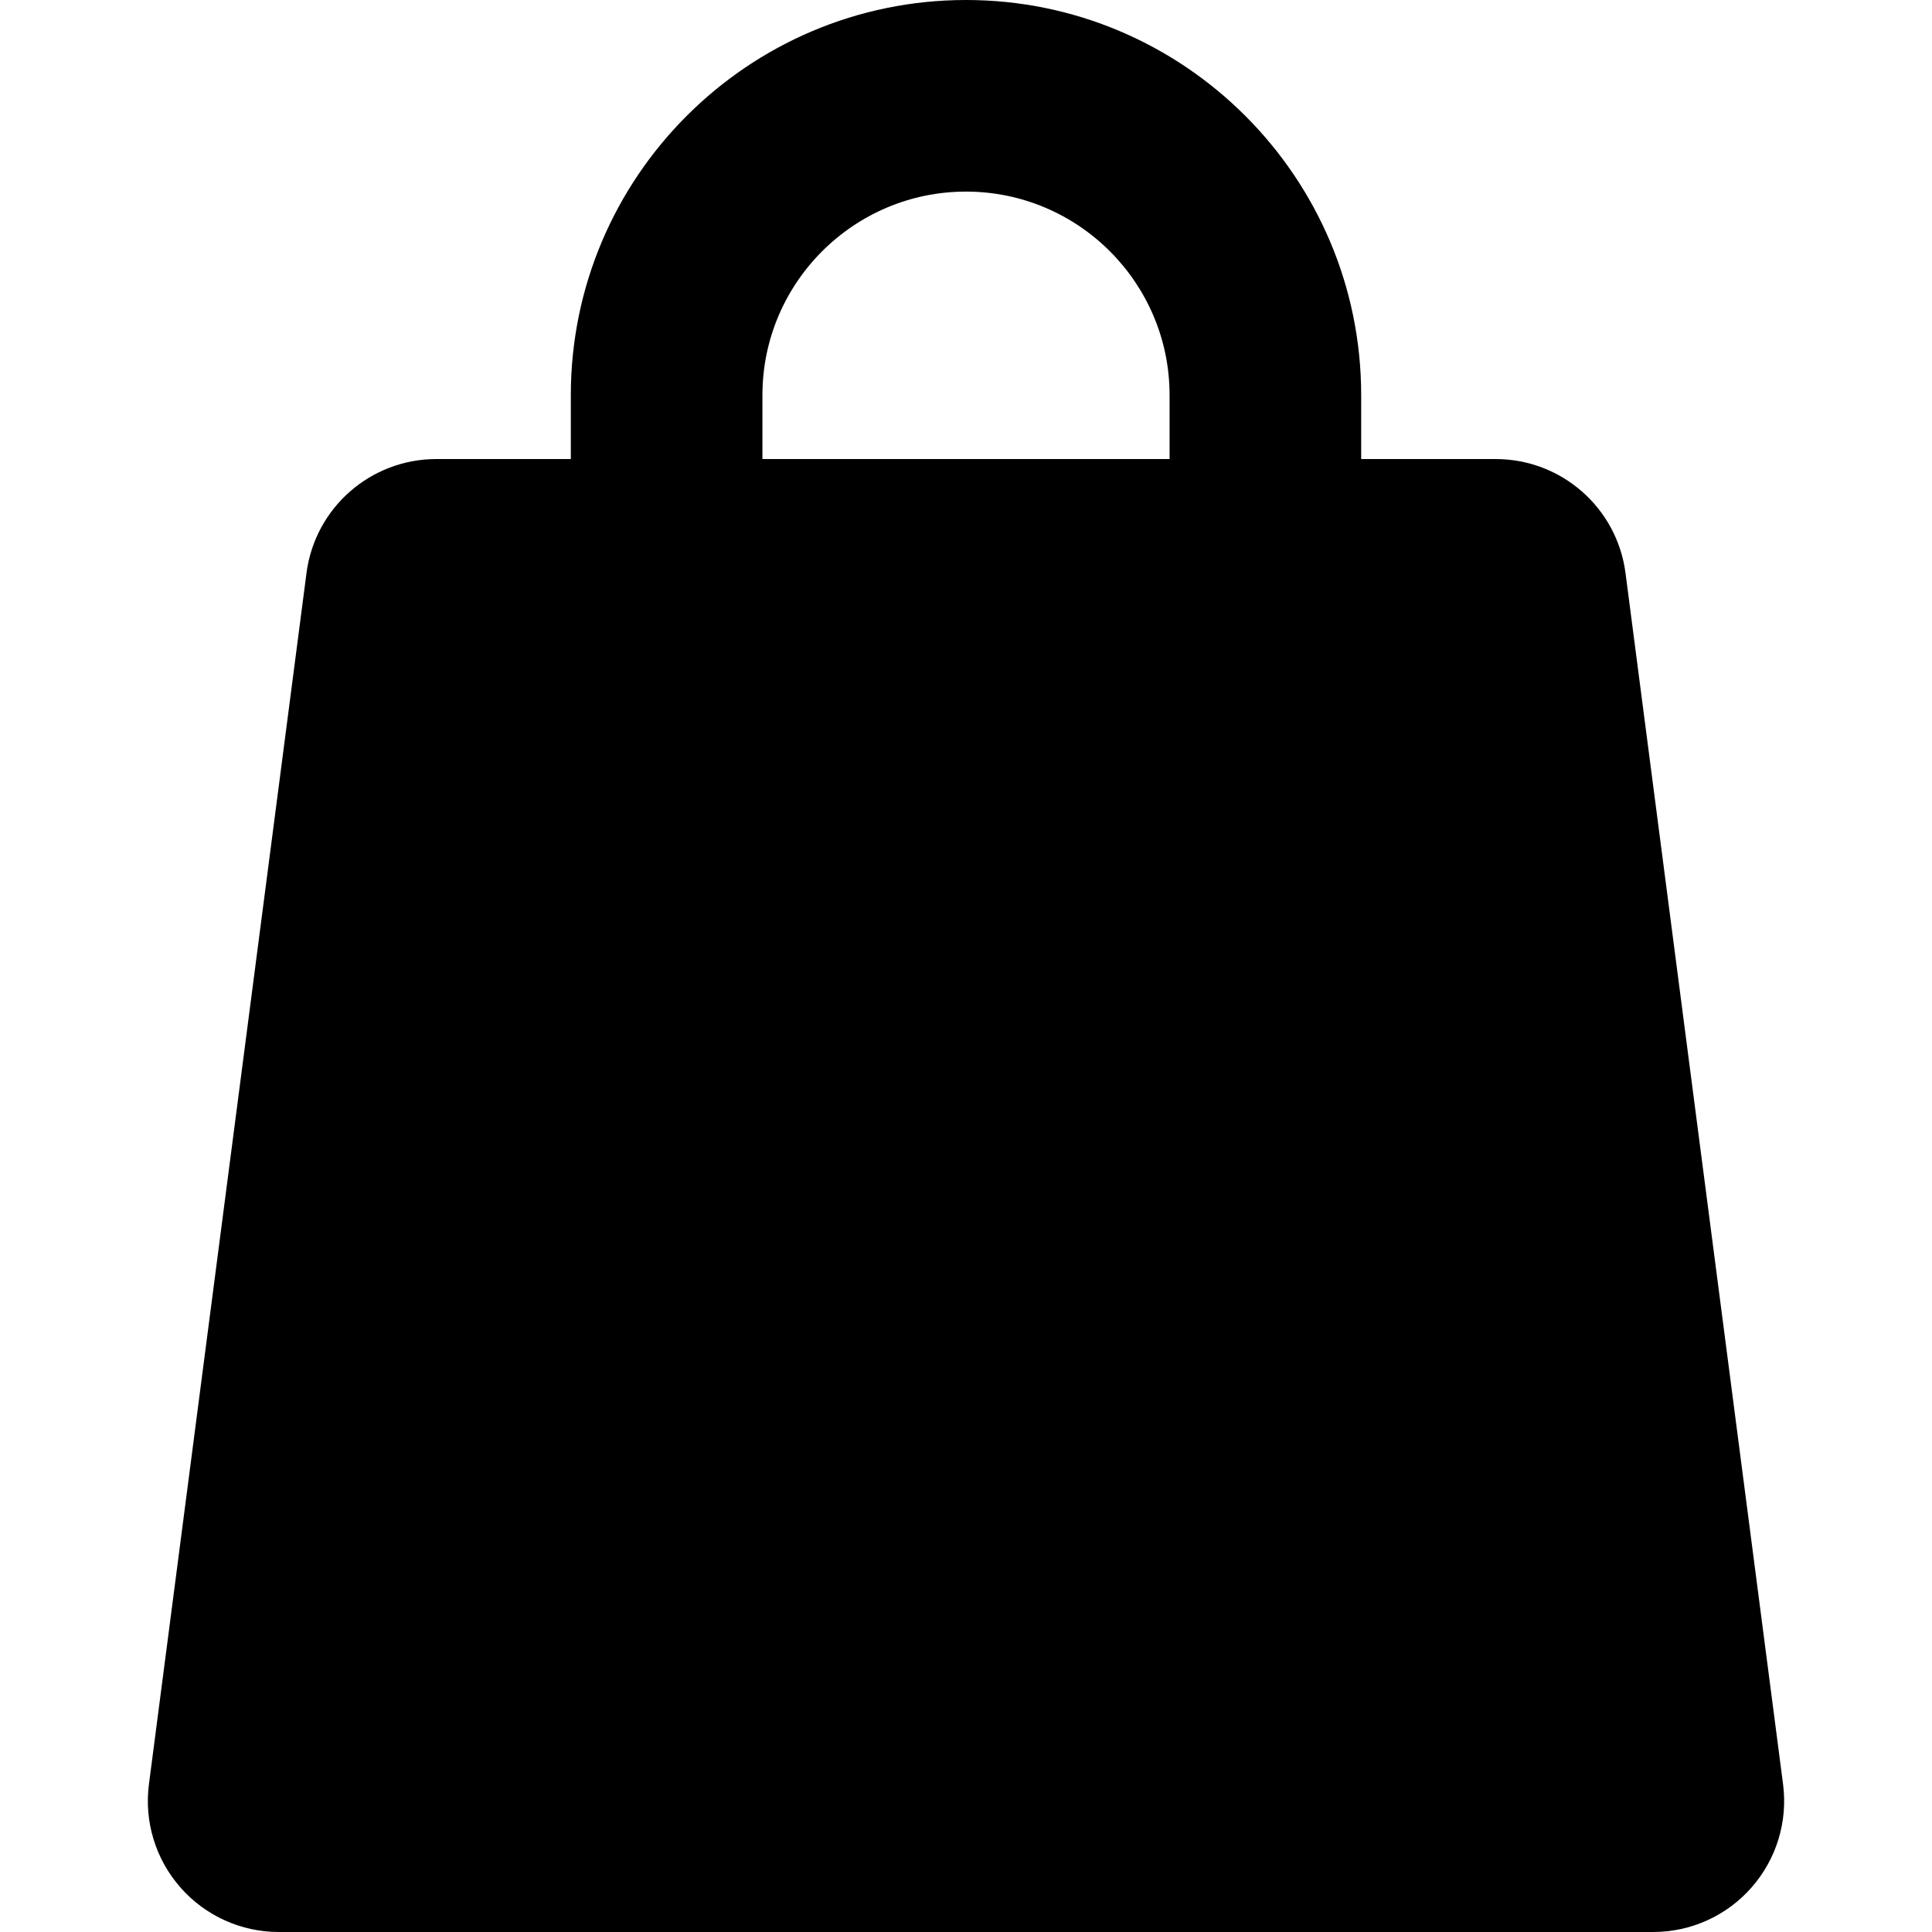 <?xml version="1.0" encoding="iso-8859-1"?>
<!-- Generator: Adobe Illustrator 18.0.0, SVG Export Plug-In . SVG Version: 6.00 Build 0)  -->
<!DOCTYPE svg PUBLIC "-//W3C//DTD SVG 1.1//EN" "http://www.w3.org/Graphics/SVG/1.1/DTD/svg11.dtd">
<svg version="1.1" id="Capa_1" xmlns="http://www.w3.org/2000/svg" xmlns:xlink="http://www.w3.org/1999/xlink" x="0px" y="0px"
	 viewBox="0 0 493.497 493.497" style="enable-background:new 0 0 493.497 493.497;" xml:space="preserve">
<path d="M455.452,455.738L415.209,146.38c-2.167-16.665-16.361-29.124-33.17-29.124h-34.348v-16.313
	C347.692,45.277,302.414,0,246.749,0c-55.666,0-100.942,45.277-100.942,100.942v16.313h-34.349
	c-16.809,0-31.004,12.459-33.17,29.124L38.044,455.738c-1.242,9.545,1.689,19.15,8.045,26.383
	c6.342,7.234,15.502,11.376,25.126,11.376h351.067c9.625,0,18.784-4.142,25.125-11.376
	C453.764,474.889,456.696,465.283,455.452,455.738z M194.749,100.942c0-28.677,23.322-52.001,52-52.001
	c28.677,0,52.001,23.324,52.001,52.001v16.313H194.749V100.942z"/>
<g>
</g>
<g>
</g>
<g>
</g>
<g>
</g>
<g>
</g>
<g>
</g>
<g>
</g>
<g>
</g>
<g>
</g>
<g>
</g>
<g>
</g>
<g>
</g>
<g>
</g>
<g>
</g>
<g>
</g>
</svg>
